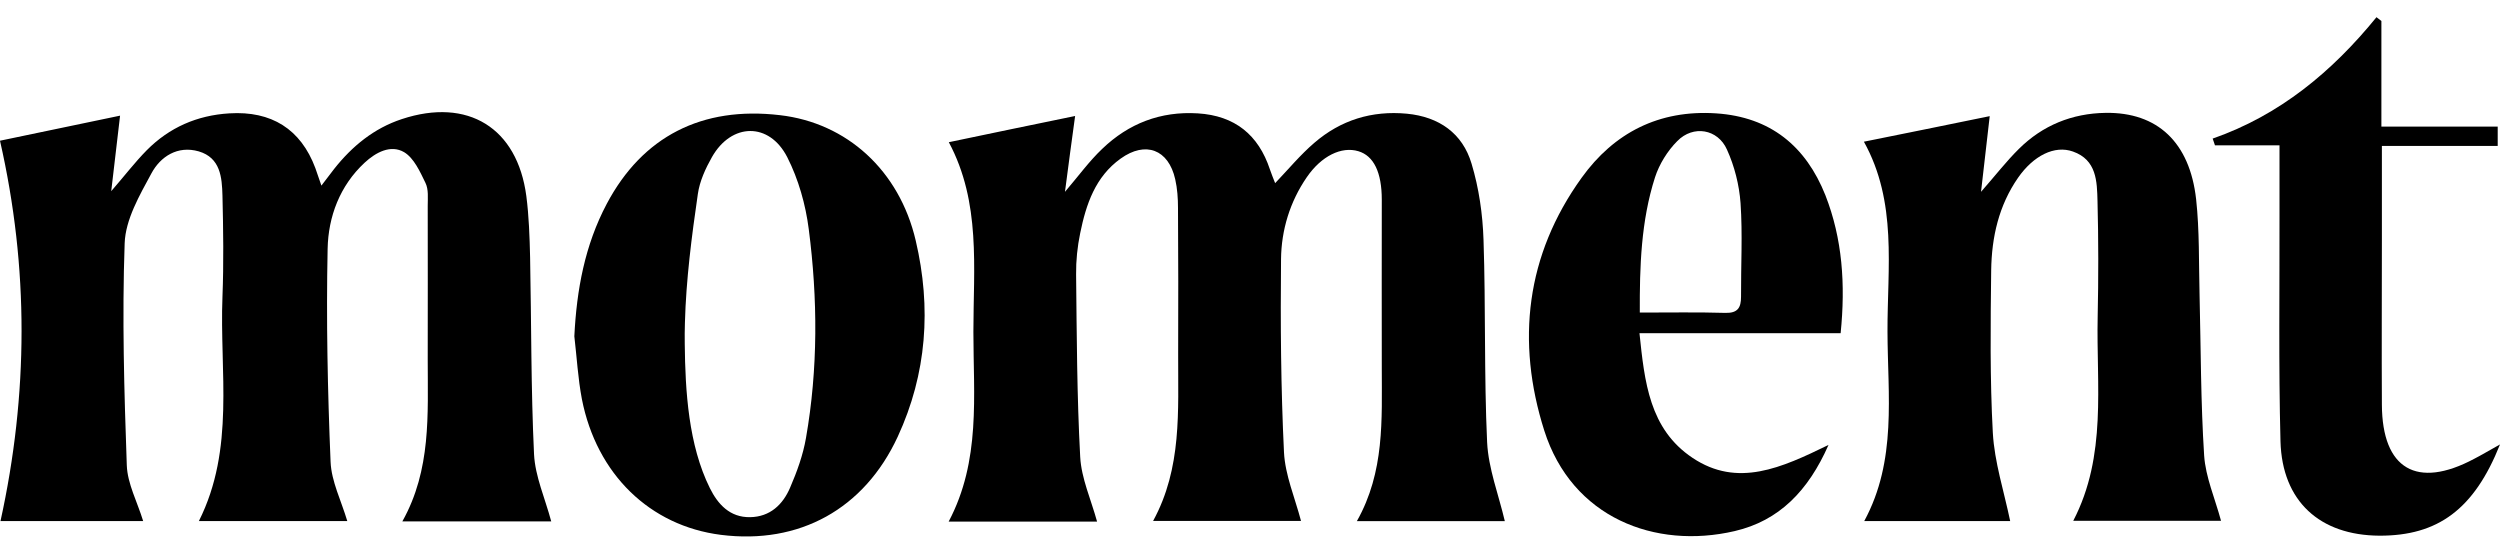 <svg xml:space="preserve" style="enable-background:new 0 0 1526.1 336.6;" viewBox="0 0 1526.1 336.6" y="0px" x="0px" id="Layer_1" version="1.1" xmlns:xlink="http://www.w3.org/1999/xlink" xmlns="http://www.w3.org/2000/svg">
<g>
	<path d="M650.1,117.1c8.3-9.7,14.8-18.7,22.7-26.2c16.1-15.5,35.6-23.1,58.4-21.7c22.6,1.4,37,13.1,44,34.2c0.9,2.7,2,5.3,3.2,8.4   c8.2-8.6,15.4-17.3,23.9-24.6c16.1-13.9,35.1-19.8,56.5-17.8c19.7,1.9,34,12,39.5,30.5c4.5,14.9,6.8,30.9,7.3,46.5   c1.4,41.2,0.3,82.5,2.2,123.6c0.8,16.1,7,31.9,10.8,48.1c-28.6,0-58.6,0-90.3,0c17-30.1,15.2-61.9,15.2-93.5   c-0.1-34.2,0-68.5,0-102.7c0-16.7-4.9-26.8-14.3-29.6c-10.3-3.1-22.6,2.9-31.5,15.9c-10.3,15-15.5,32.2-15.7,49.9   c-0.4,39.3-0.1,78.7,1.8,118c0.7,13.9,6.6,27.5,10.4,41.9c-28.9,0-58.9,0-90.3,0c17.7-32.4,15.2-67.2,15.3-101.6   c0.1-29.8,0.1-59.7-0.1-89.5c0-5.8-0.4-11.8-1.7-17.5c-4.1-18.2-18.1-23.5-33.3-12.6c-15.5,11.1-21.1,27.9-24.7,45.5   c-1.7,8.2-2.6,16.8-2.5,25.2c0.4,37.1,0.5,74.3,2.5,111.4c0.7,13.1,6.6,26,10.3,39.5c-29.2,0-59.1,0-90.6,0   c19.7-37.2,15.1-76.8,15.1-115.8c0-39.1,4.7-79-15-115.8c25.7-5.4,50.8-10.6,77.1-16C654.2,85.7,652.3,100.5,650.1,117.1z"></path>
	<path d="M336.5,318.3c-29.6,0-59.5,0-90.9,0c17.7-31.6,15.5-65.3,15.5-98.7c0-31.3,0.1-62.6,0-93.9c0-4.8,0.6-10.1-1.4-14.1   c-3.3-6.8-7-15.1-13-18.7c-8.2-4.8-17.3,0.1-24.1,6.4c-15.2,14.1-22.2,33-22.6,52.5c-0.9,43.3,0,86.7,1.8,130.1   c0.5,12,6.5,23.7,10.2,36.2c-29.8,0-59.6,0-90.6,0c22.2-44.2,12.6-91.2,14.4-136.9c0.8-20.6,0.5-41.2,0-61.8   c-0.3-11.1-1.2-23.1-14.5-27c-12.9-3.7-23.4,3.2-28.9,13.5c-7.2,13.3-15.8,28.1-16.3,42.6c-1.6,45.1-0.3,90.3,1.3,135.5   c0.4,11.3,6.4,22.3,10,34.1c-29.6,0-59.3,0-87.1,0c17-77.4,17.4-154.5-0.3-232.2c22.2-4.6,47-9.8,73.3-15.3   c-1.7,14.8-3.5,29.6-5.4,46.1c8-9.2,14.4-17.6,21.7-25c13.8-13.9,30.7-21.3,50.4-22.5c25.7-1.6,43.6,9.6,52.5,33.4   c1.1,3,2.1,6.1,3.7,10.7c3-4,5.4-7.1,7.8-10.2c11-13.9,24.3-24.8,41.3-30.4c40.3-13.3,70.5,5.3,76,47c1.6,12.4,2,24.9,2.3,37.4   c0.8,40.1,0.5,80.2,2.4,120.2C326.7,290.9,332.7,304.1,336.5,318.3z"></path>
	<path d="M1137.8,86.5c25.8-5.2,50.6-10.2,76.8-15.6c-1.7,14.6-3.4,29.5-5.3,46.2c8.7-9.9,15.4-18.6,23.1-26.2   c14.5-14.4,32.5-21.7,52.9-22c31.6-0.5,51.4,17.9,55.3,52.7c2.1,19.3,1.6,38.9,2.1,58.4c0.8,32.7,0.7,65.5,2.8,98.1   c0.9,13.2,6.6,26.1,10.3,39.8c-29.1,0-59.1,0-90.2,0c20.7-39.8,14-82.6,14.9-124.5c0.5-23.5,0.5-47.1-0.1-70.6   c-0.3-12.1-0.5-25.2-15-30.3c-11.2-4-24.1,2.5-33.5,16c-11.8,17-16.1,36.3-16.4,56.4c-0.4,33.1-0.8,66.3,1,99.3   c1,17.9,6.8,35.6,10.6,53.9c-27.7,0-57.4,0-89.1,0c20.1-37.1,14.3-76.8,14.2-115.7C1152.1,163.4,1158.3,123.4,1137.8,86.5z"></path>
	<path d="M350.6,205.3c1.4-28.4,6.4-55.6,19.8-80.9c21.8-41.1,58.1-59.7,105.7-54.1C516.9,75,549,104,559,146.9   c9.6,40.9,6.8,81.2-11,119.7c-20.5,44.2-60.1,65.9-107.9,59.9c-43.4-5.5-75.9-37-84.9-82.9C352.8,231,352.1,218,350.6,205.3z    M418.1,197.1c-0.1,4.3-0.2,8.6-0.1,12.8c0.3,28.9,2.3,61.8,15.3,88c4.9,9.9,12.2,18,24.6,17.8c12.2-0.2,20-7.7,24.4-18   c4.2-9.7,7.9-19.9,9.7-30.3c7.4-42.3,7.2-85,1.7-127.5c-1.9-15-6.3-30.5-13.1-43.9c-11-21.6-34.1-21.1-46-0.1   c-3.9,6.9-7.5,14.7-8.6,22.5C422.2,144.5,418.8,170.8,418.1,197.1z"></path>
	<path d="M1123.6,203.4c-41.3,0-81.4,0-122.8,0c3.1,29.6,6,58.5,32.4,76.1c27.5,18.4,54.3,6.1,83-7.9   c-12.4,28.1-30.2,46.3-57.3,52.6c-48.6,11.3-99.3-8.2-116.2-61.3c-17.3-54.5-11.2-107.2,22.8-154.4c19.7-27.4,47.2-41.6,82.1-39.3   c33.2,2.2,54.8,20.1,66.7,50C1124.7,145.8,1126.6,173.5,1123.6,203.4z M1001,190.8c18.4,0,35.3-0.3,52.2,0.2   c7.6,0.2,9.6-3.2,9.6-9.8c-0.1-19.1,1-38.2-0.3-57.2c-0.8-11.1-3.7-22.6-8.3-32.7c-5.6-12.6-20.6-15.1-30.3-5.2   c-6,6-11,14.1-13.6,22.1C1001.7,135,1000.9,162.8,1001,190.8z"></path>
	<path d="M1526.1,271.3c-15.8,39.7-38,55.8-73.6,55.7c-36.4-0.2-59.4-21-60.4-57.6c-1.2-46.3-0.5-92.7-0.6-139.1   c0-13.2,0-26.4,0-41.6c-13.7,0-26.5,0-39.4,0c-0.5-1.4-0.9-2.7-1.4-4.1c41-14.3,73-40.9,100-74.1c1,0.8,2,1.5,3,2.3   c0,21.1,0,42.2,0,64.5c24.3,0,47.4,0,71,0c0,4.3,0,7.4,0,11.8c-23.7,0-46.8,0-70.7,0c0,20,0,38.8,0,57.5c0,33.5-0.2,67,0,100.5   c0.2,39.3,21.4,51.6,56.3,33C1514.8,277.8,1519.1,275.2,1526.1,271.3z"></path>
</g>
</svg>
